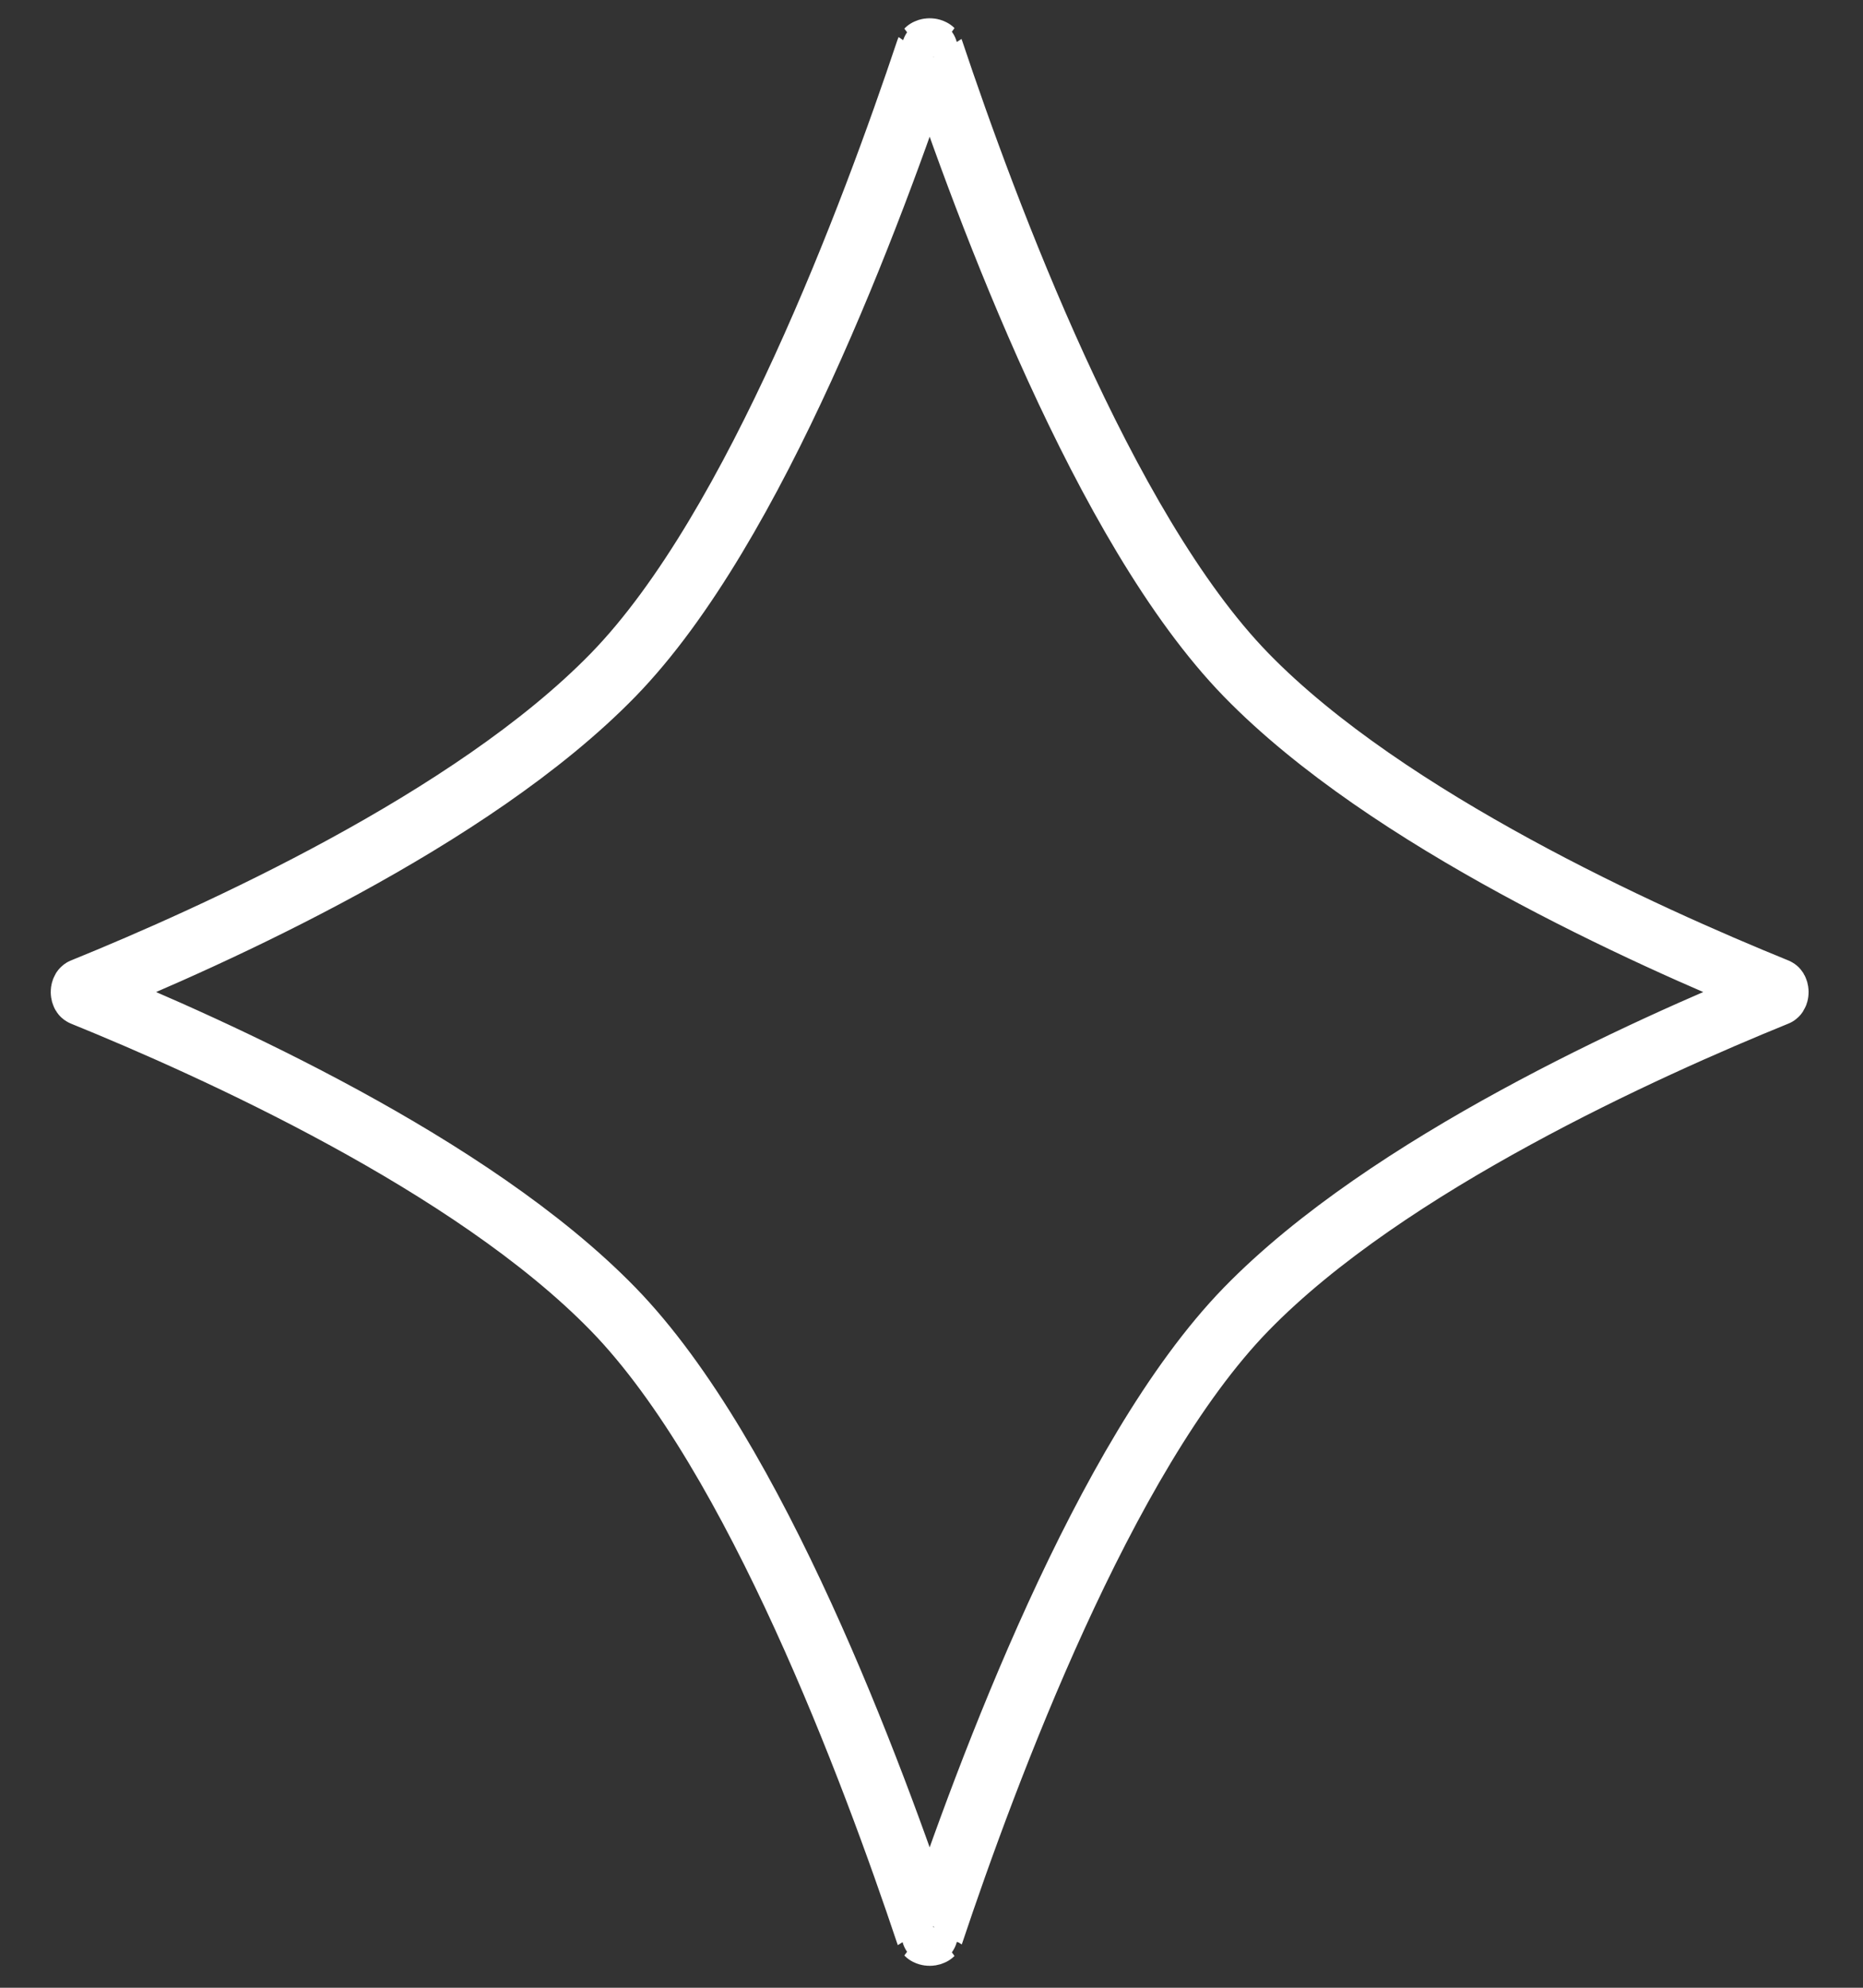 <svg width="30" height="32" viewBox="0 0 30 32" fill="none" xmlns="http://www.w3.org/2000/svg">
<rect x="0" y="0" width="30" height="32" fill="#333333" stroke="none"/>
<path d="M14.926 0.805C14.932 0.801 14.947 0.794 14.971 0.794C14.994 0.794 15.009 0.801 15.015 0.805L15.017 0.806C15.016 0.805 15.017 0.806 15.018 0.81C15.457 2.123 16.149 4.045 17.01 5.927C17.865 7.795 18.909 9.676 20.067 10.865C21.212 12.041 22.831 13.092 24.403 13.949C25.981 14.81 27.546 15.493 28.607 15.924C28.611 15.925 28.612 15.926 28.614 15.929C28.618 15.936 28.624 15.95 28.624 15.971C28.624 15.991 28.618 16.006 28.614 16.012C28.612 16.015 28.611 16.016 28.607 16.017C27.546 16.448 25.981 17.131 24.403 17.992C22.831 18.849 21.212 19.9 20.067 21.076C18.909 22.266 17.865 24.146 17.01 26.014C16.149 27.896 15.457 29.818 15.018 31.131C15.017 31.135 15.016 31.136 15.017 31.135L15.015 31.136C15.009 31.14 14.994 31.147 14.971 31.147C14.947 31.147 14.932 31.14 14.926 31.136L14.924 31.135C14.925 31.136 14.924 31.135 14.923 31.131C14.484 29.818 13.792 27.896 12.931 26.014C12.076 24.146 11.032 22.266 9.874 21.076C8.729 19.9 7.111 18.849 5.539 17.992C3.96 17.131 2.395 16.448 1.334 16.017C1.33 16.016 1.329 16.015 1.327 16.012C1.323 16.006 1.317 15.991 1.317 15.971C1.317 15.95 1.323 15.936 1.327 15.929C1.329 15.926 1.33 15.925 1.334 15.924C2.395 15.493 3.96 14.81 5.539 13.949C7.111 13.092 8.729 12.041 9.874 10.865C11.032 9.676 12.076 7.795 12.931 5.927C13.792 4.045 14.484 2.123 14.923 0.81C14.924 0.806 14.925 0.805 14.924 0.806L14.926 0.805Z" stroke="white"/>
</svg>
